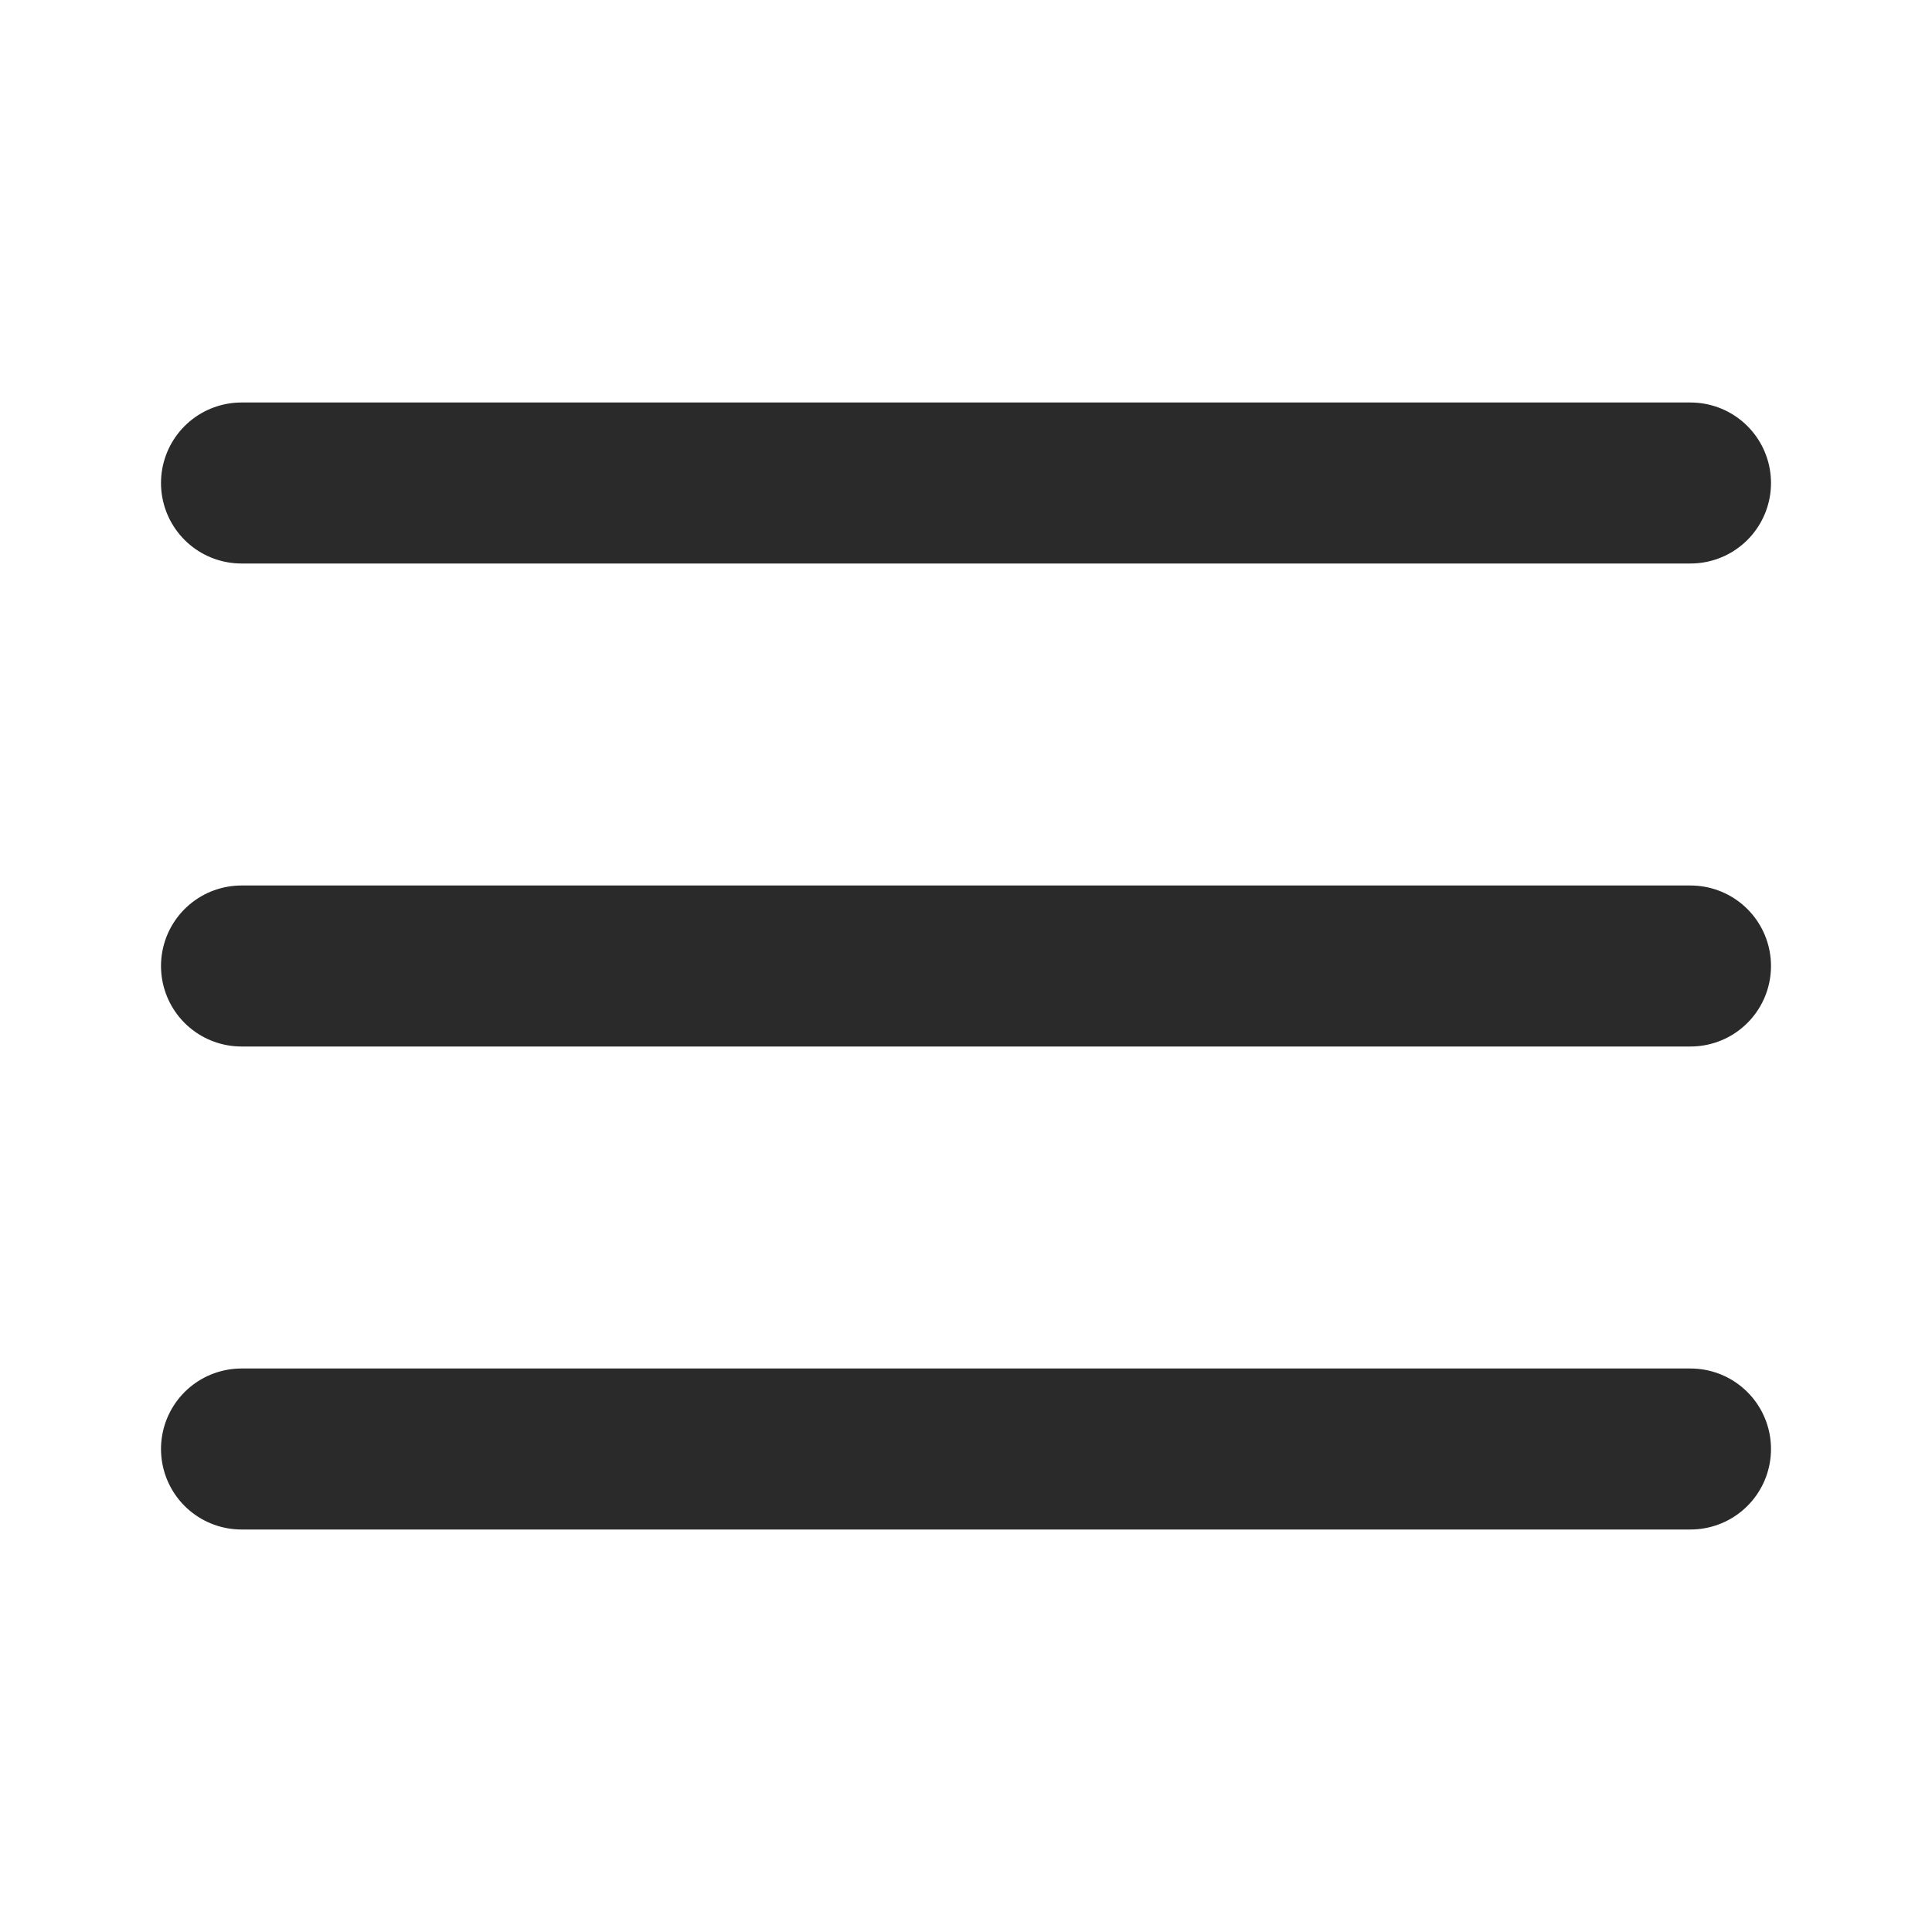 <?xml version="1.0" encoding="UTF-8"?> <svg xmlns="http://www.w3.org/2000/svg" width="24" height="24" viewBox="0 0 24 24" fill="none"><path d="M3 12H21" stroke="#2B2A2A" stroke-width="2" stroke-linecap="round" stroke-linejoin="round"></path><path d="M3 6H21" stroke="#2B2A2A" stroke-width="2" stroke-linecap="round" stroke-linejoin="round"></path><path d="M3 18H21" stroke="#2B2A2A" stroke-width="2" stroke-linecap="round" stroke-linejoin="round"></path></svg> 